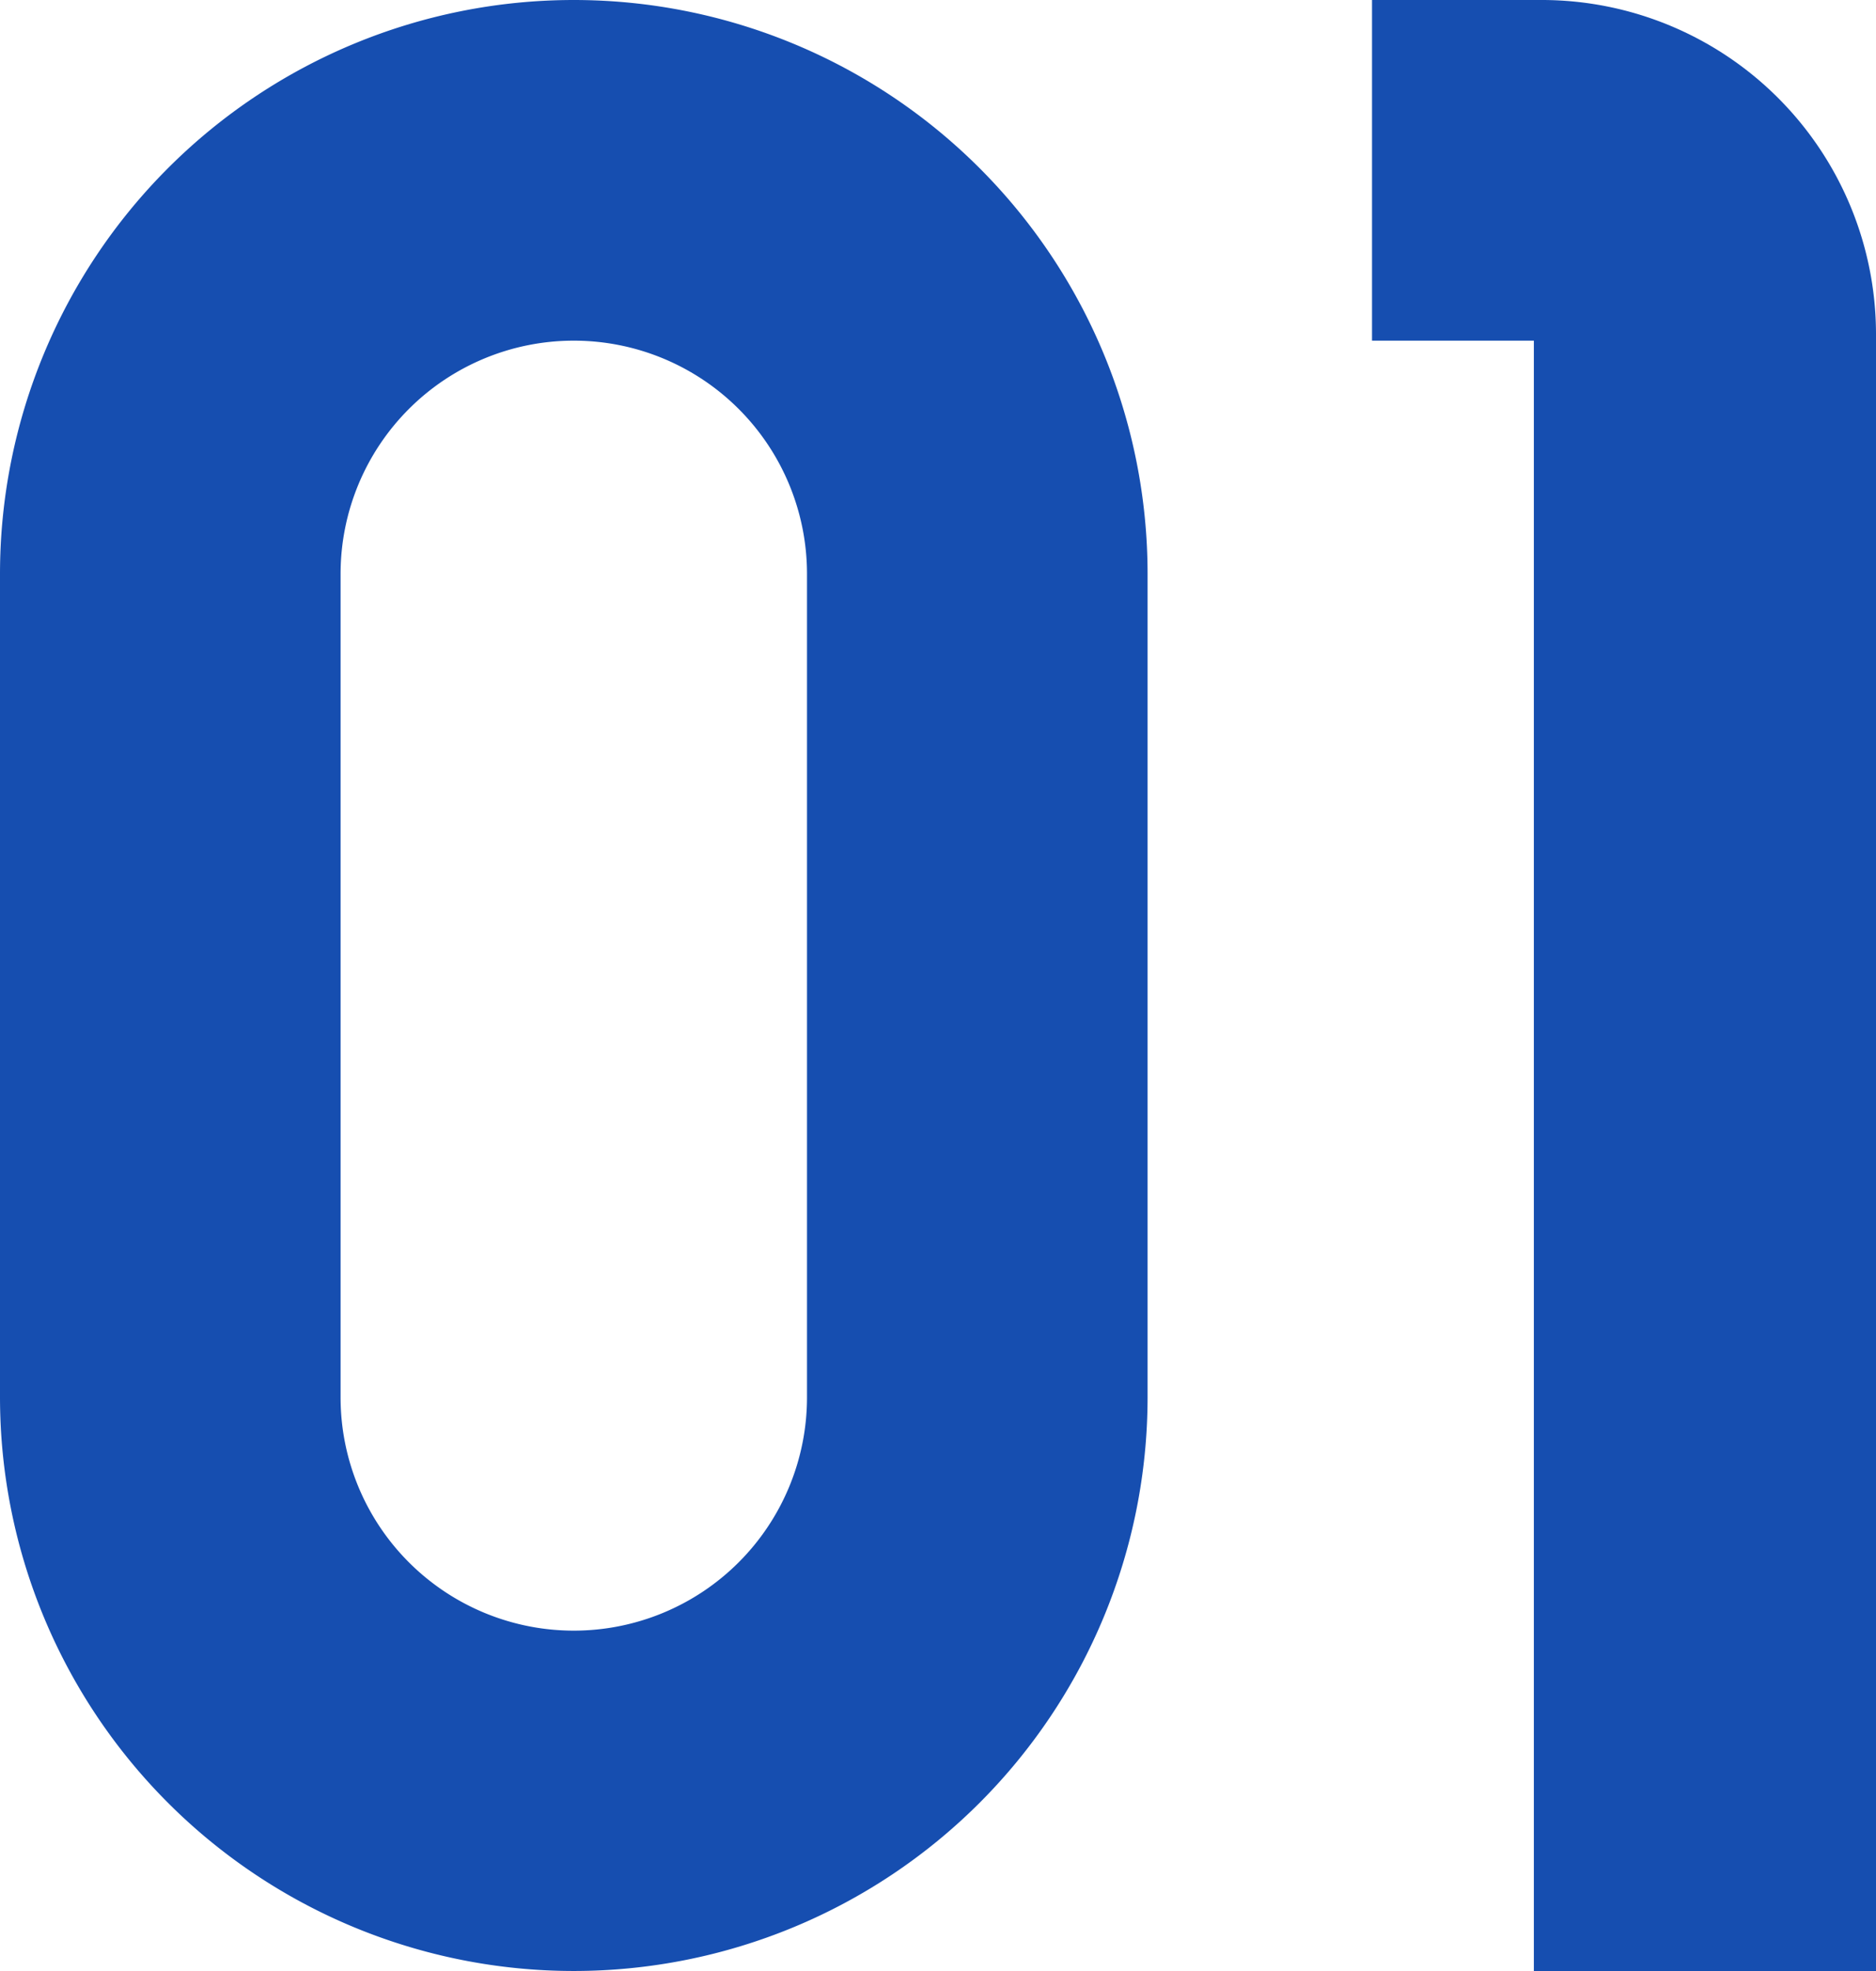 <svg xmlns="http://www.w3.org/2000/svg" viewBox="0 0 59.93 62.95"><defs><style>.cls-1{fill:#164eb0;}</style></defs><g id="レイヤー_2" data-name="レイヤー 2"><g id="デザイン"><path class="cls-1" d="M36.66,18.33V44.62A18.33,18.33,0,0,1,0,44.62V18.33a18.33,18.33,0,0,1,36.66,0Zm-10.88,0a7.45,7.45,0,1,0-14.9,0v26.3a7.45,7.45,0,0,0,14.9,0Z"/><path class="cls-1" d="M59.93,10.66V63H49V10.88H43.83V0h5.44A10.68,10.68,0,0,1,59.93,10.66Z"/></g></g></svg>